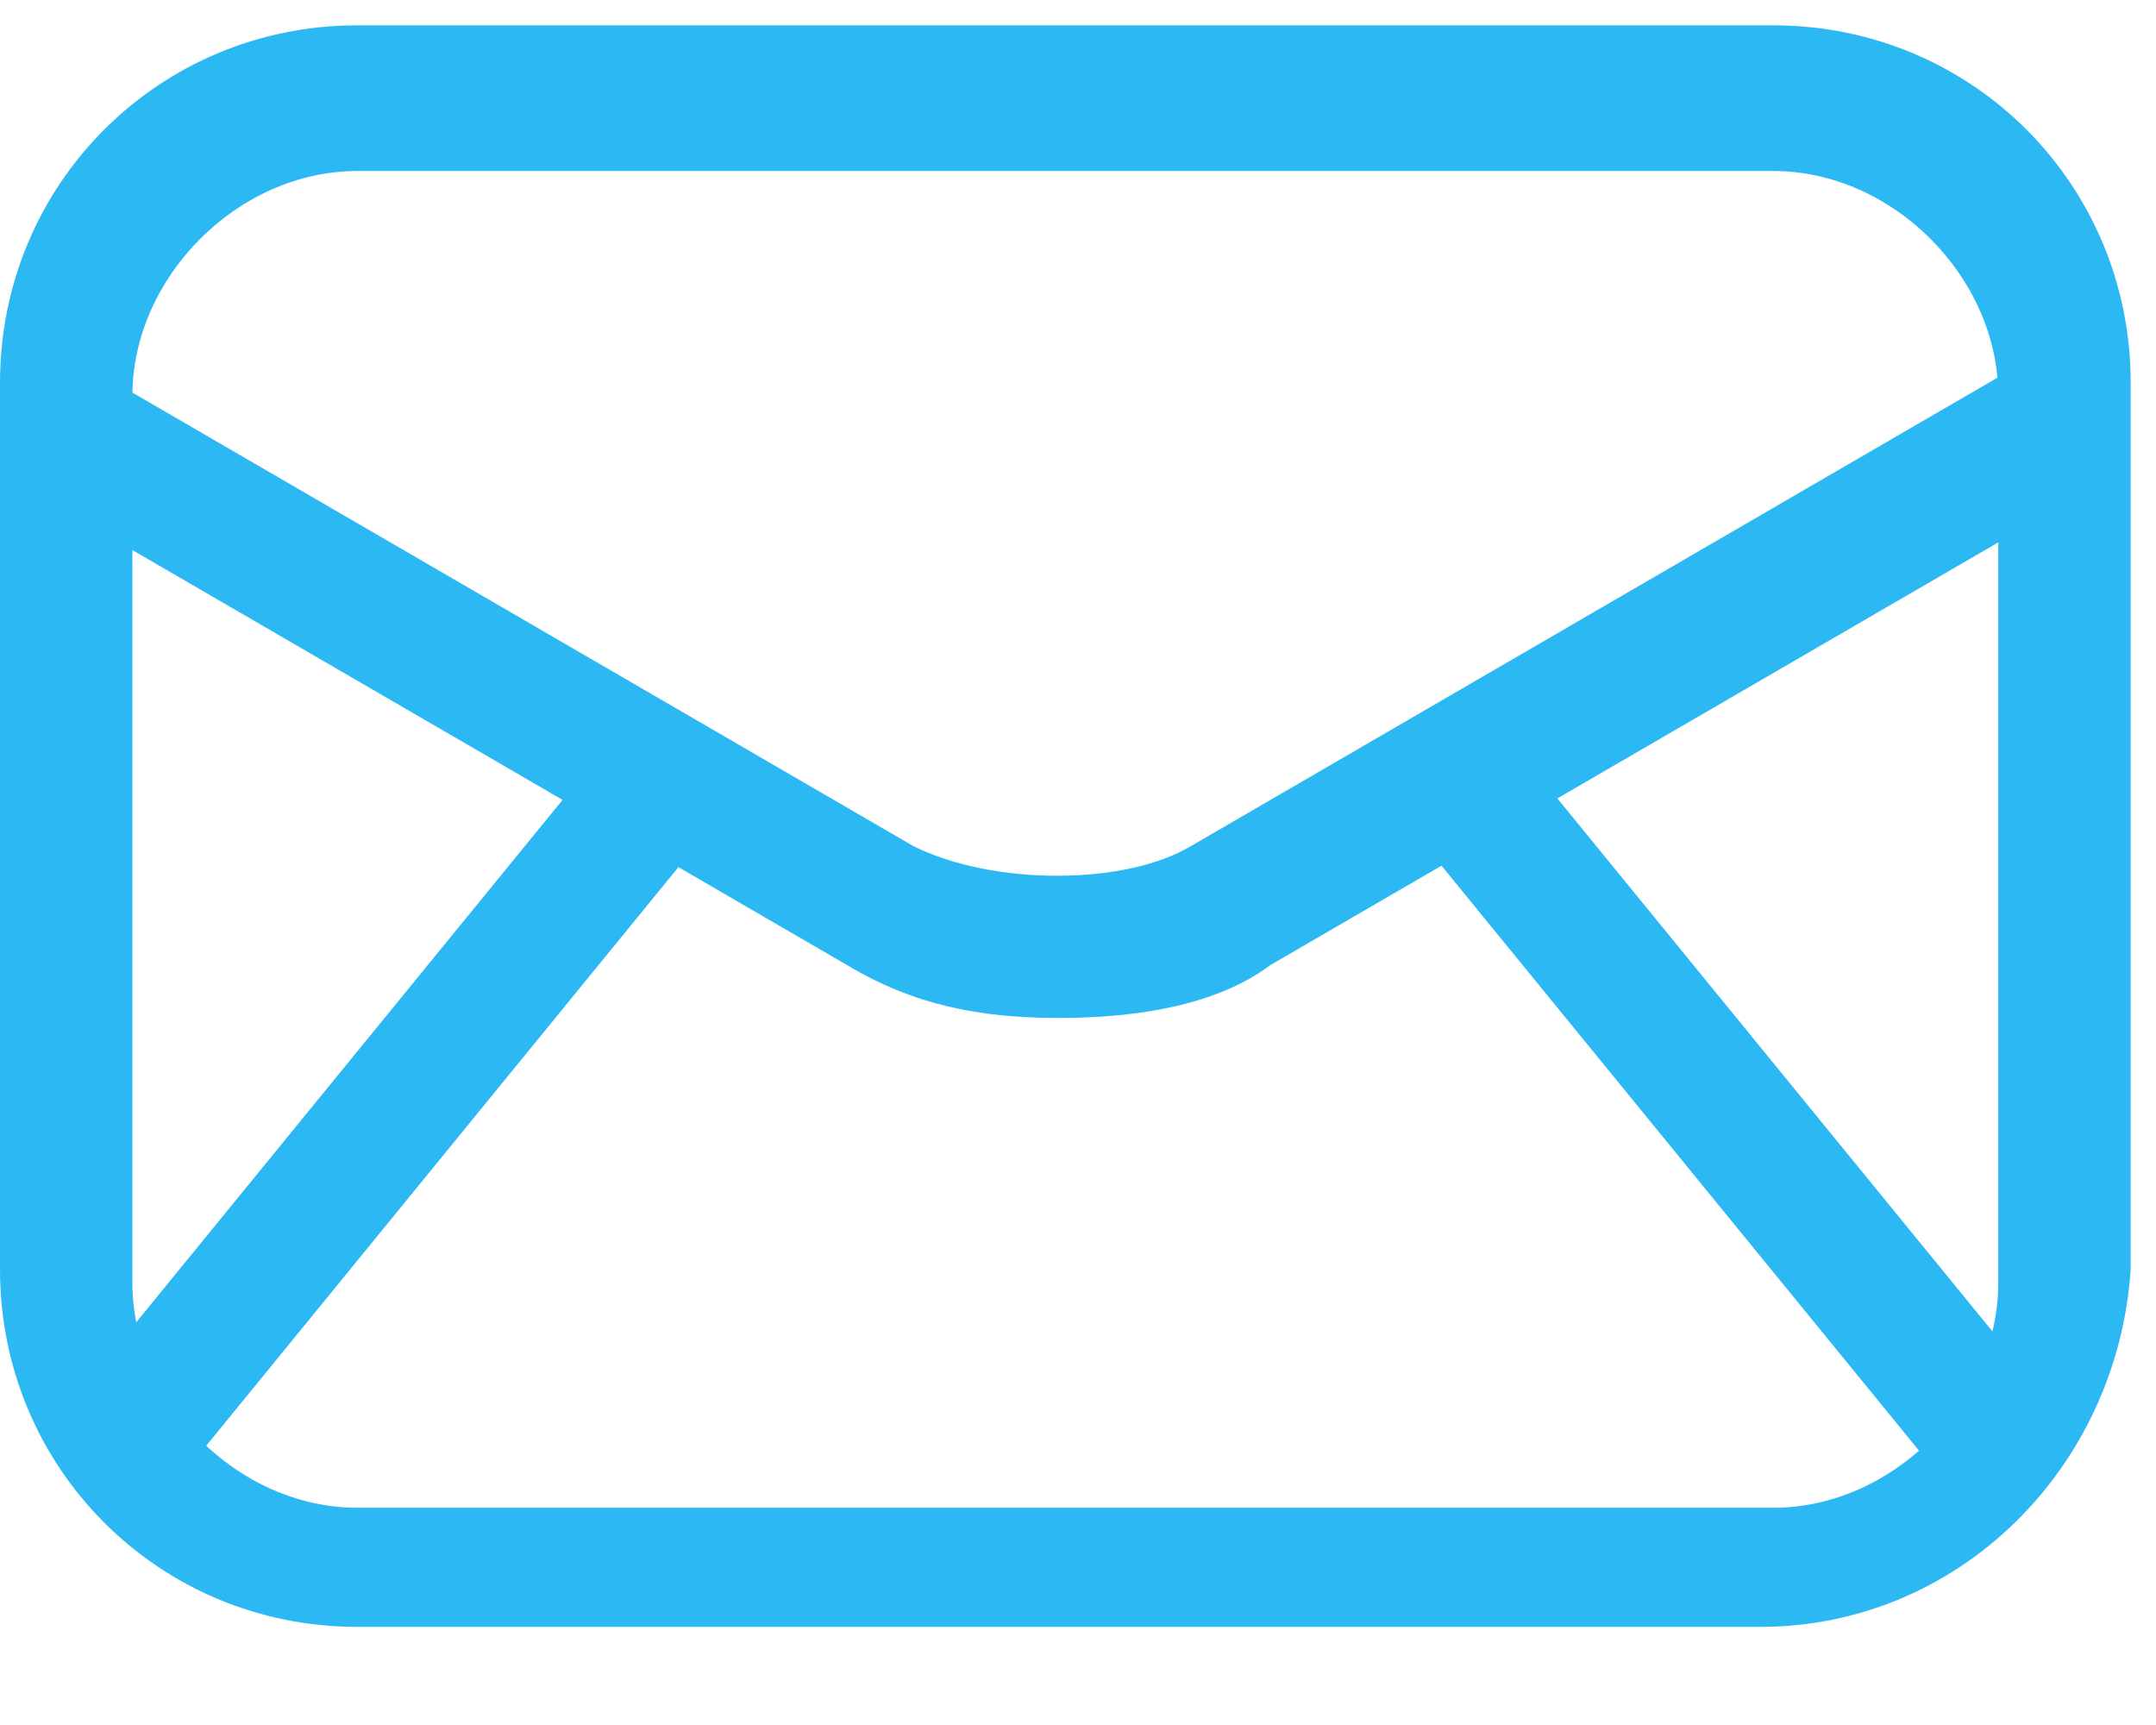<?xml version="1.0" encoding="UTF-8"?>
<svg width="20px" height="16px" viewBox="0 0 20 16" version="1.1" xmlns="http://www.w3.org/2000/svg" xmlns:xlink="http://www.w3.org/1999/xlink">
    <!-- Generator: Sketch 52.4 (67378) - http://www.bohemiancoding.com/sketch -->
    <title>049__mail copy</title>
    <desc>Created with Sketch.</desc>
    <g id="Page-1" stroke="none" stroke-width="1" fill="none" fill-rule="evenodd">
        <g id="Customer-Satisfaction" transform="translate(-944, -6035)" fill="#2CB8F3" fill-rule="nonzero">
            <g id="Group-10" transform="translate(0, 5956)">
                <g id="Group-8" transform="translate(0, 70)">
                    <g id="Group-7" transform="translate(705, 0)">
                        <g id="049__mail-copy" transform="translate(239, 9)">
                            <path d="M16.327,15.09 L3.315,15.09 C1.473,15.09 0,13.616 0,11.775 L0,3.55 C0,1.708 1.473,0.235 3.315,0.235 L16.45,0.235 C18.292,0.235 19.765,1.708 19.765,3.55 L19.765,11.775 C19.642,13.616 18.169,15.09 16.327,15.09 Z M3.315,1.586 C2.21,1.586 1.228,2.568 1.228,3.673 L1.228,11.898 C1.228,13.003 2.21,13.985 3.315,13.985 L16.45,13.985 C17.555,13.985 18.537,13.003 18.537,11.898 L18.537,3.673 C18.537,2.568 17.555,1.586 16.45,1.586 L3.315,1.586 Z" id="Shape"></path>
                            <path d="M19.396,4.532 L11.785,8.951 C11.294,9.32 10.558,9.442 9.821,9.442 C9.084,9.442 8.471,9.32 7.857,8.951 L0.246,4.532 L0.859,3.427 L8.471,7.847 C9.207,8.215 10.435,8.215 11.049,7.847 L18.66,3.427 L19.396,4.532 Z" id="Shape"></path>
                            <polygon id="Rectangle-path" transform="translate(3.537, 10.449) rotate(39.221) translate(-3.537, -10.449) " points="2.924 6.275 4.151 6.275 4.151 14.623 2.924 14.623"></polygon>
                            <polygon id="Rectangle-path" transform="translate(16.162, 10.476) rotate(50.771) translate(-16.162, -10.476) " points="11.988 9.863 20.336 9.863 20.336 11.09 11.988 11.09"></polygon>
                        </g>
                    </g>
                </g>
            </g>
        </g>
    </g>
</svg>